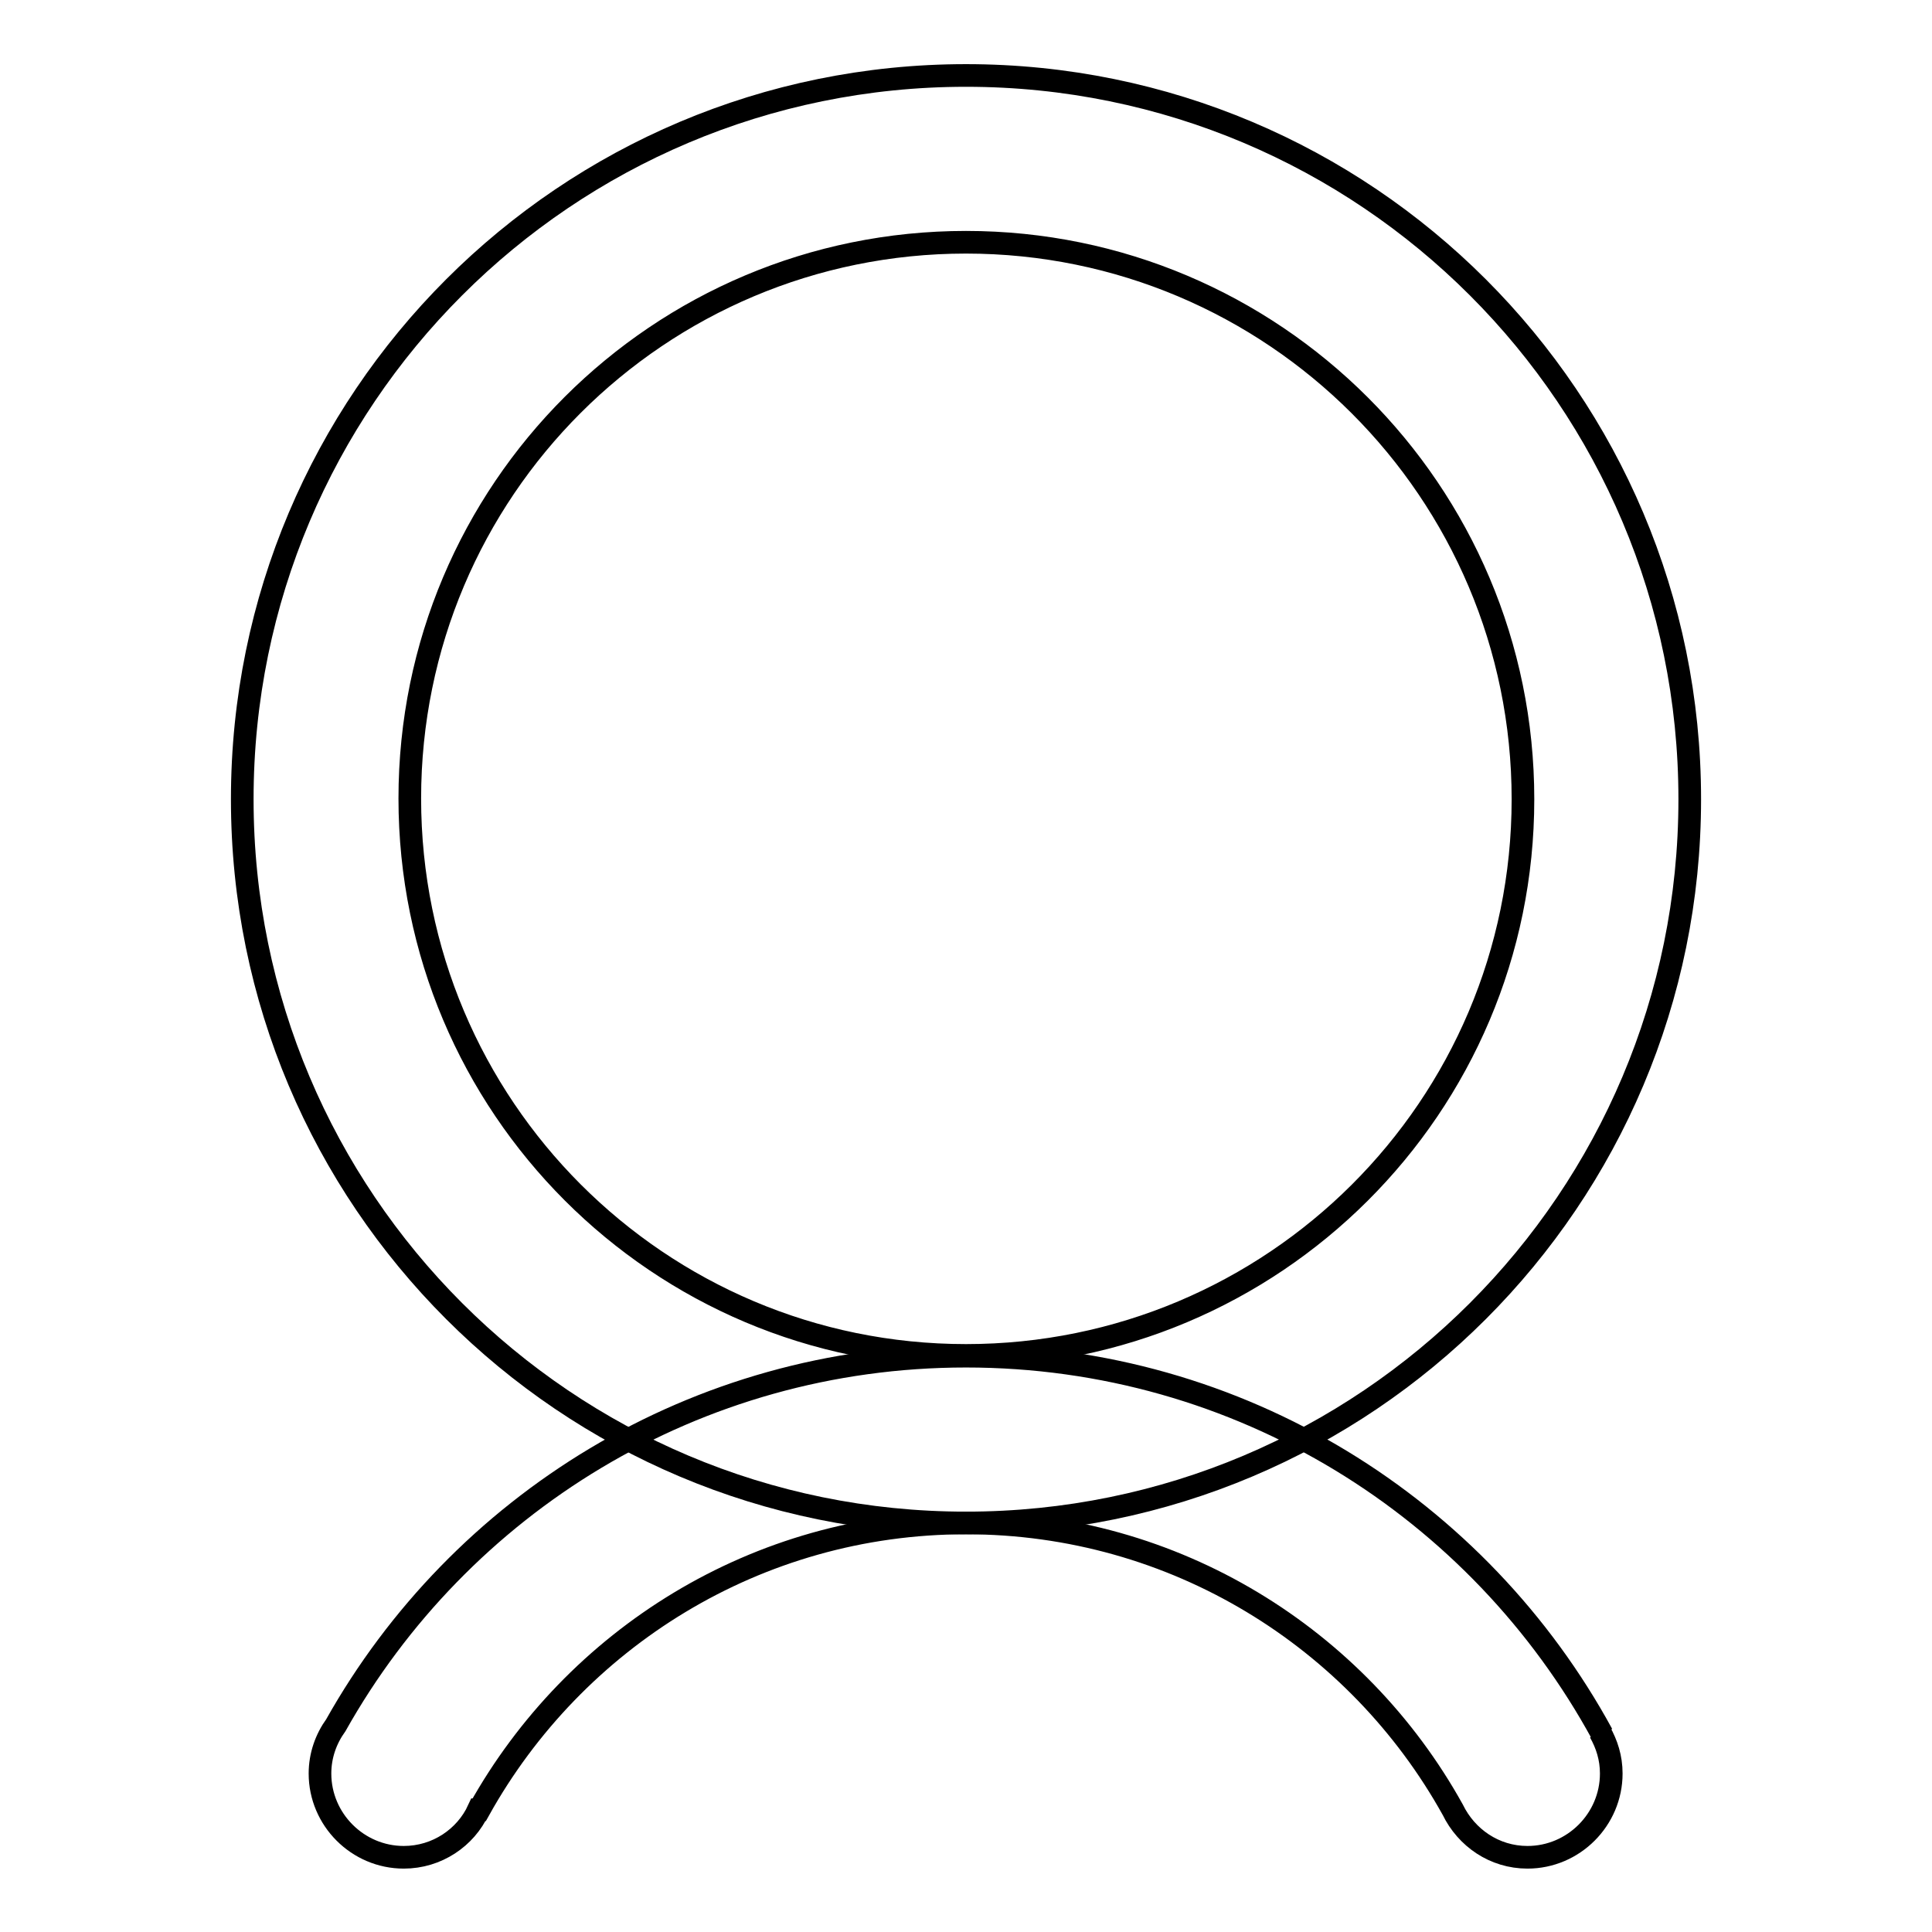 <?xml version="1.0" encoding="utf-8"?>
<!-- Svg Vector Icons : http://www.onlinewebfonts.com/icon -->
<!DOCTYPE svg PUBLIC "-//W3C//DTD SVG 1.1//EN" "http://www.w3.org/Graphics/SVG/1.1/DTD/svg11.dtd">
<svg version="1.1" xmlns="http://www.w3.org/2000/svg" xmlns:xlink="http://www.w3.org/1999/xlink" x="0px" y="0px" viewBox="0 0 256 256" enable-background="new 0 0 256 256" xml:space="preserve">
<g><g><path stroke-width="3" fill-opacity="0" stroke="#000000"  d="M128,10c-53,0-95.9,42.9-95.9,95.9S75,201.8,128,201.8s95.9-42.9,95.9-95.9S181,10,128,10z M128,179.6c-40.7,0-73.7-33-73.7-73.8c0-40.8,33-73.7,73.7-73.7c40.7,0,73.8,33,73.8,73.8S168.7,179.6,128,179.6z"/><path stroke-width="3" fill-opacity="0" stroke="#000000"  d="M212,229.5L212,229.5l0.3,0.3c-16.3-29.9-47.9-50.1-84.3-50.1c-35.9,0-67.1,19.7-83.5,48.9c-1.3,1.8-2.1,4-2.1,6.4c0,6.1,5,11.1,11.1,11.1c4.4,0,8.2-2.6,9.9-6.3h0h0.1c12.6-22.6,36.7-38,64.5-38c27.7,0,51.9,15.3,64.5,38h0h0c1.8,3.7,5.5,6.3,9.9,6.3c6.1,0,11.1-5,11.1-11.1C213.5,232.9,212.9,231.1,212,229.5z"/></g></g>
</svg>